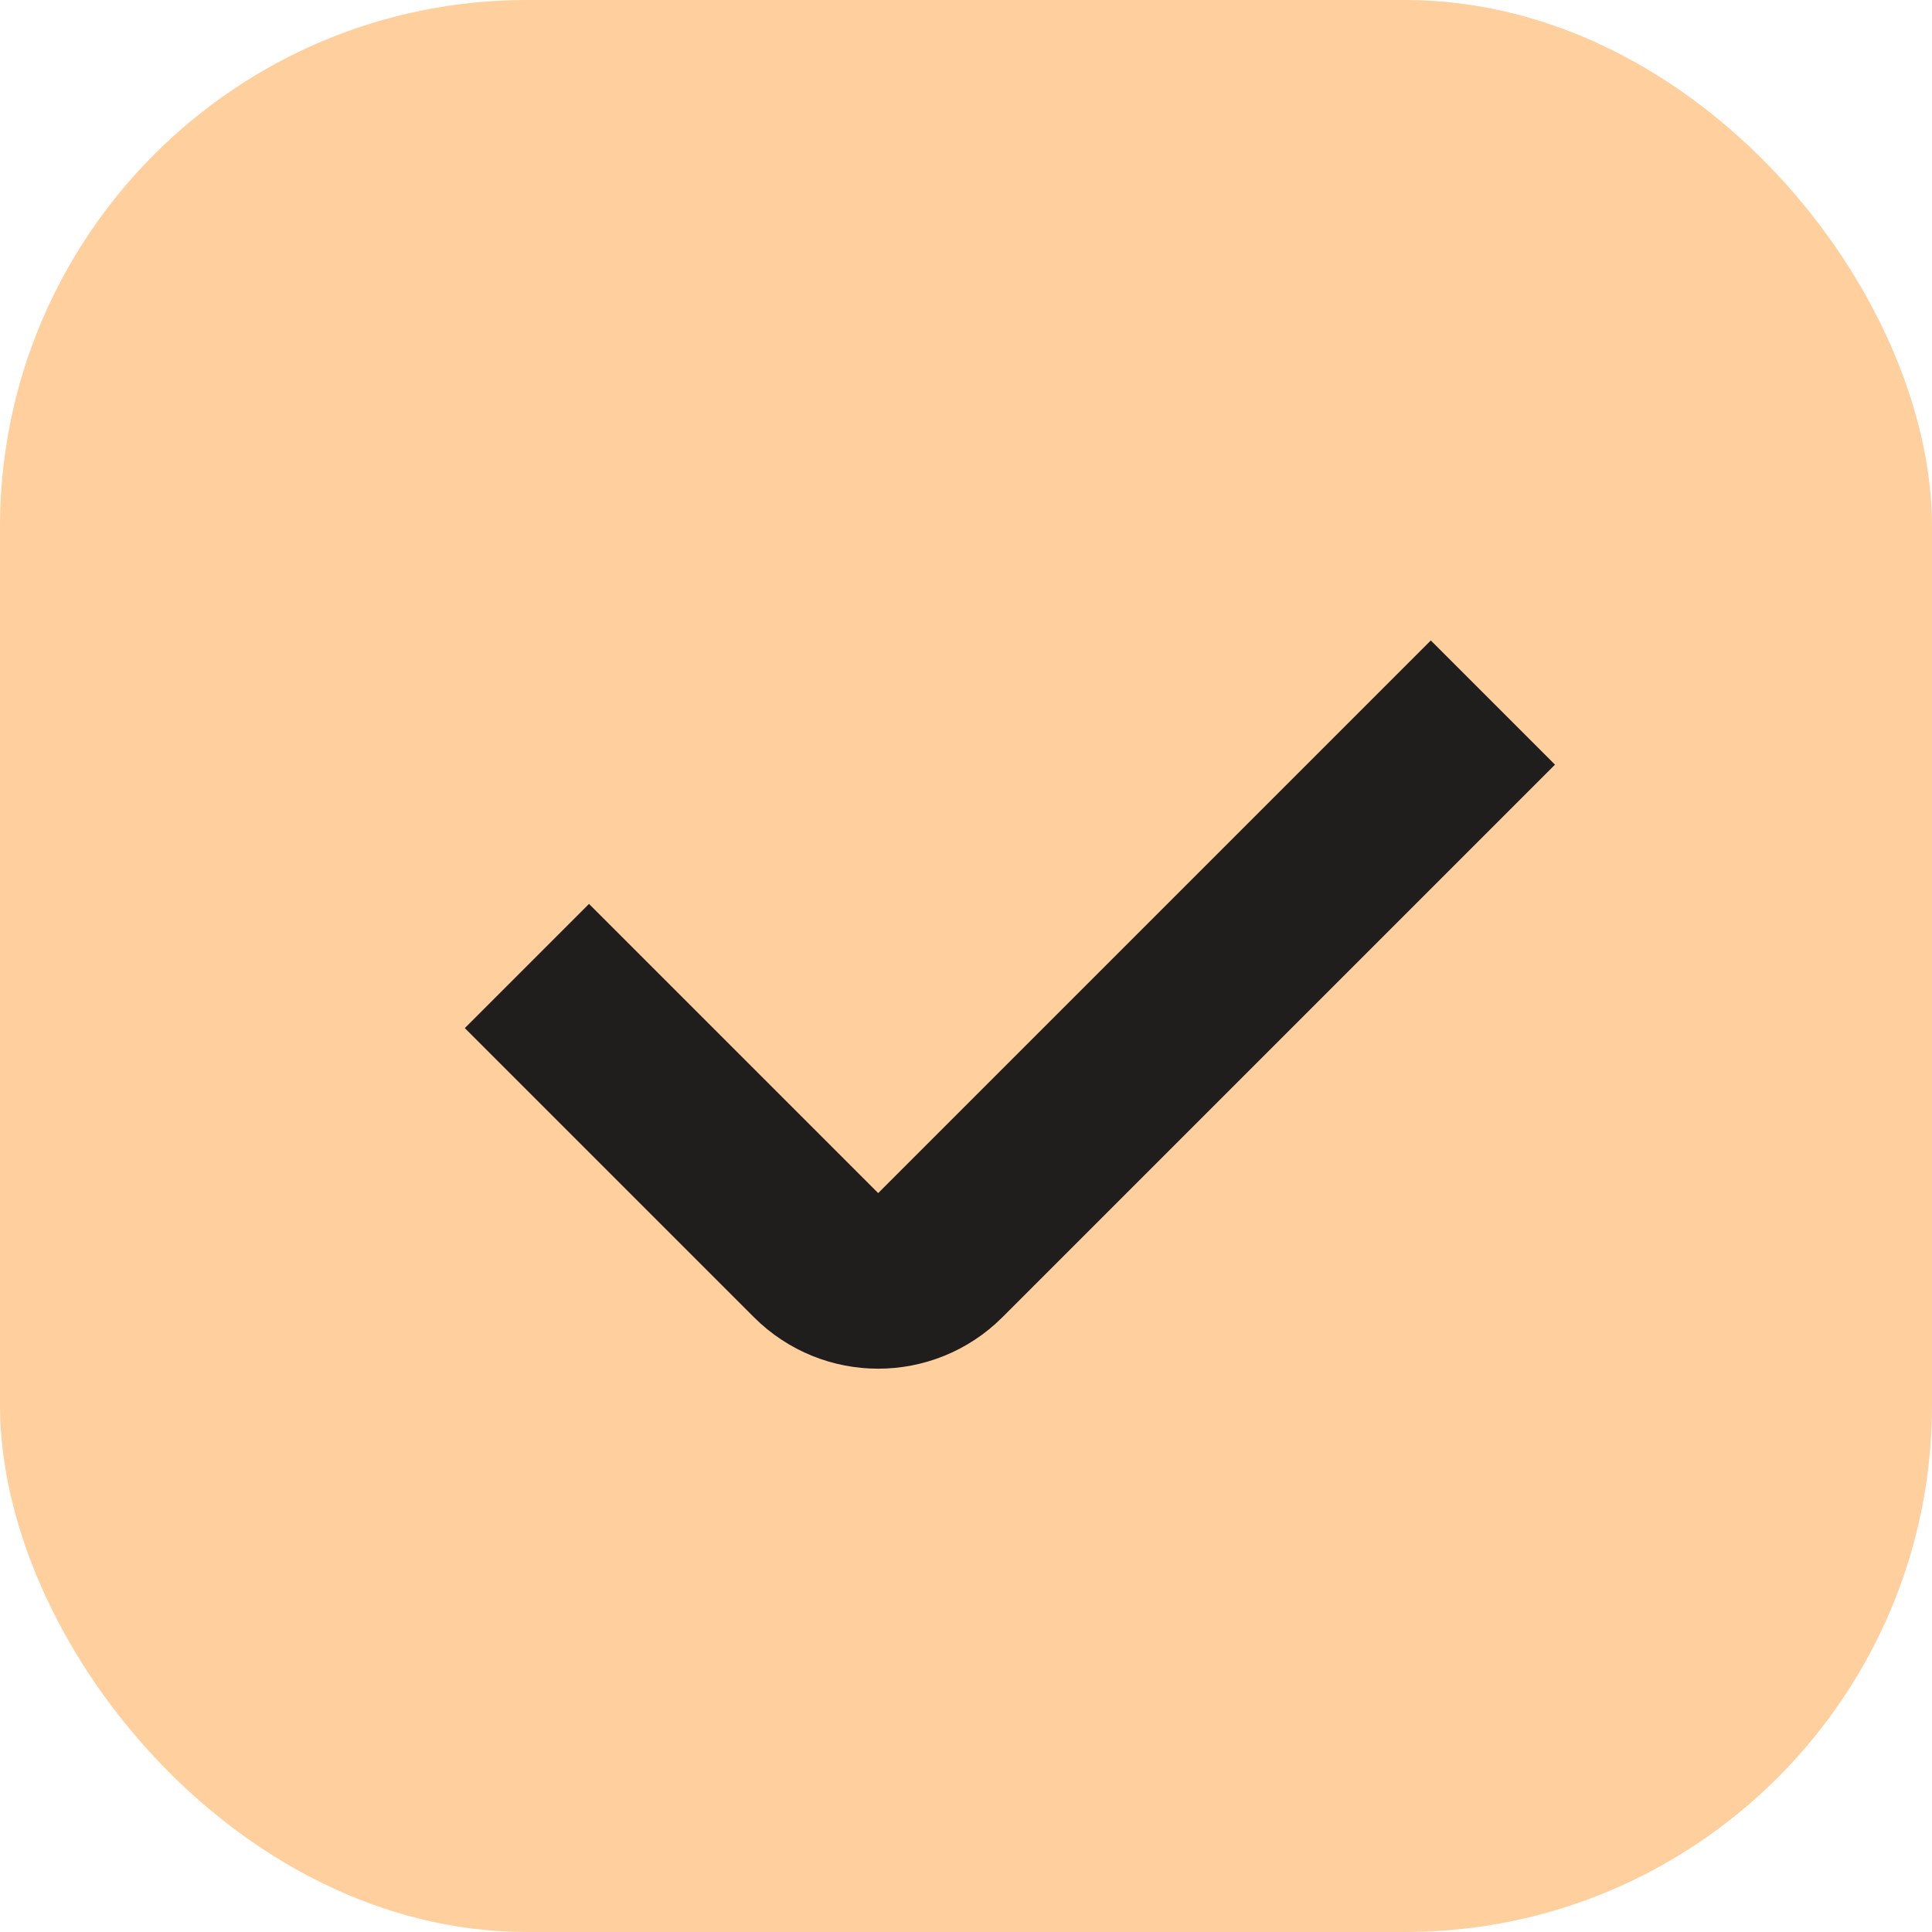 <?xml version="1.0" encoding="UTF-8"?> <svg xmlns="http://www.w3.org/2000/svg" width="22" height="22" viewBox="0 0 22 22" fill="none"><rect width="22" height="22" rx="6" fill="#FFCF9D"></rect><path d="M6 11L9.293 14.293C9.683 14.683 10.317 14.683 10.707 14.293L17 8" stroke="#201E1D" stroke-width="2"></path></svg> 